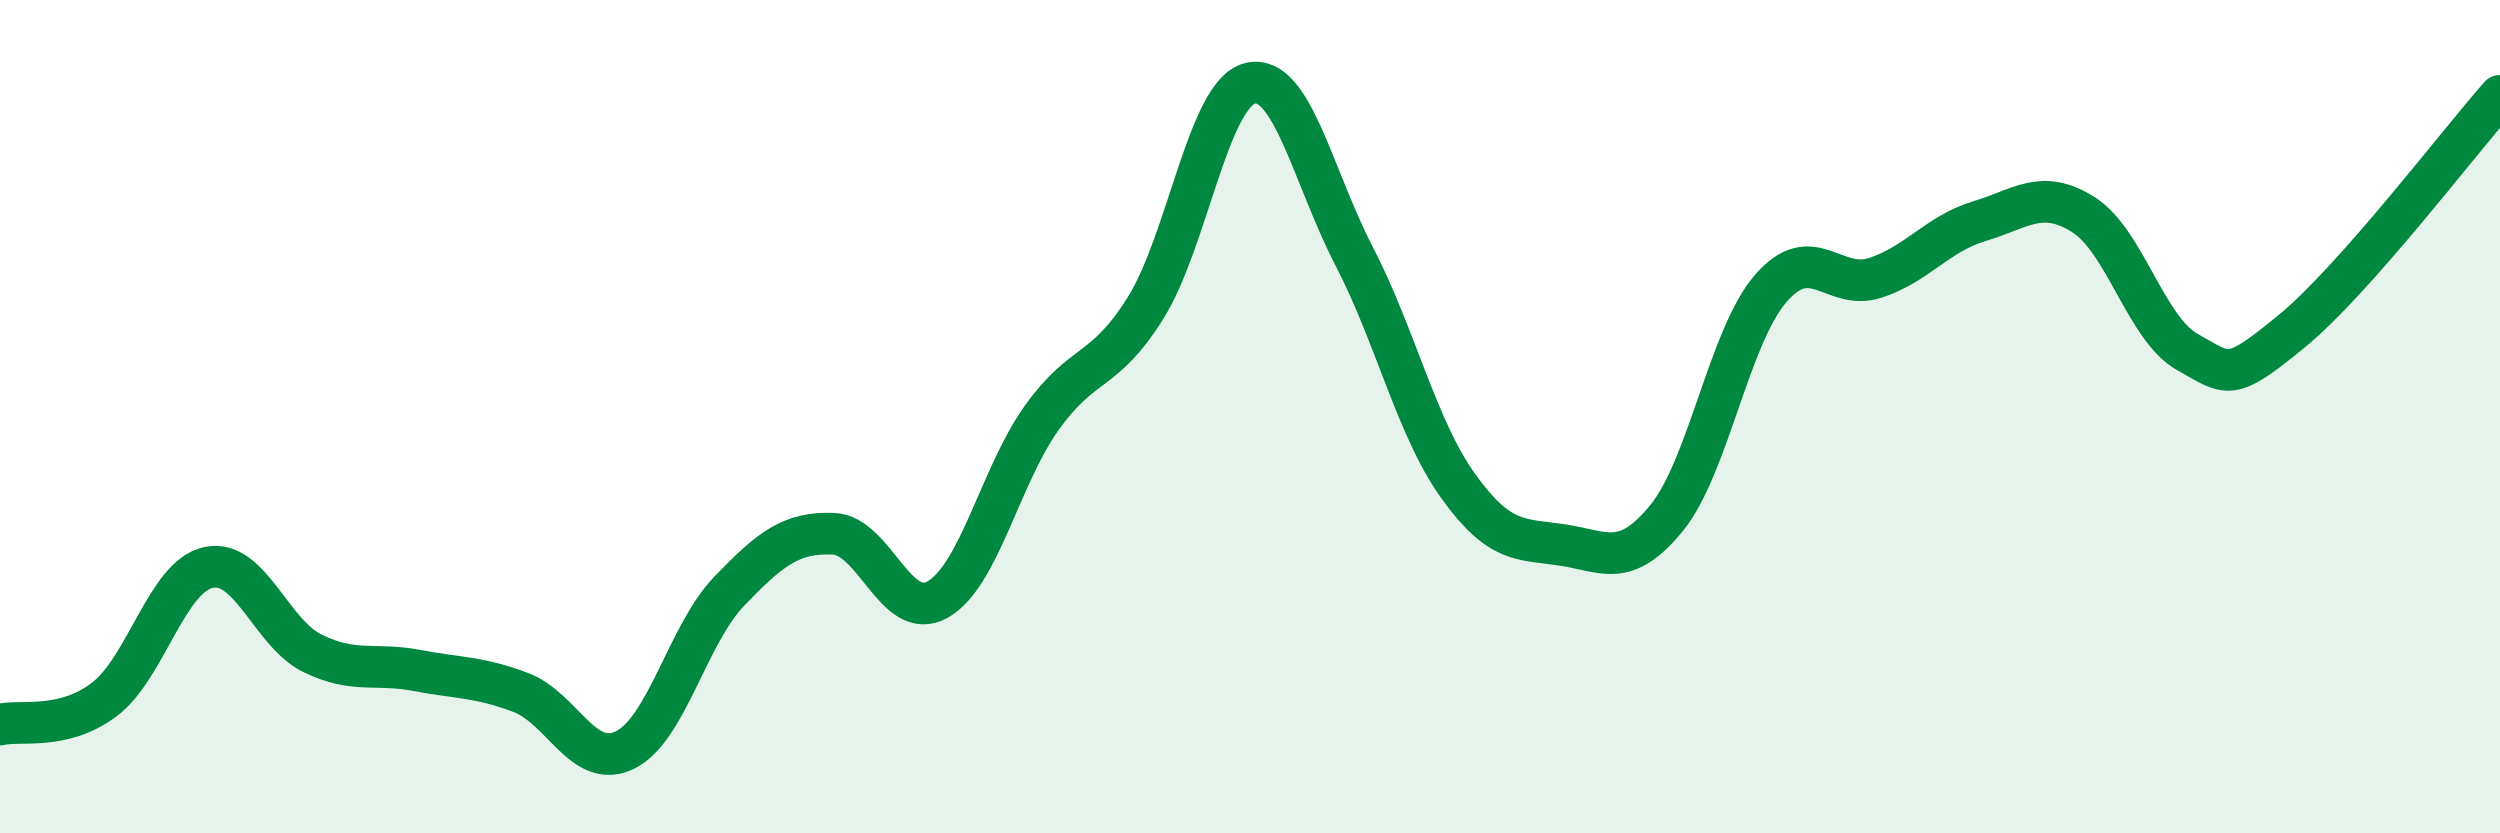 
    <svg width="60" height="20" viewBox="0 0 60 20" xmlns="http://www.w3.org/2000/svg">
      <path
        d="M 0,17.39 C 0.5,17.27 1.5,17.54 2.5,16.79 C 3.5,16.04 4,13.84 5,13.62 C 6,13.4 6.5,15.19 7.5,15.68 C 8.5,16.17 9,15.9 10,16.09 C 11,16.28 11.5,16.24 12.5,16.62 C 13.5,17 14,18.49 15,18 C 16,17.51 16.5,15.23 17.5,14.19 C 18.5,13.15 19,12.77 20,12.81 C 21,12.85 21.5,14.95 22.5,14.39 C 23.5,13.83 24,11.43 25,10.03 C 26,8.63 26.5,8.99 27.5,7.38 C 28.5,5.77 29,2.25 30,2 C 31,1.75 31.5,4.22 32.5,6.15 C 33.5,8.08 34,10.28 35,11.67 C 36,13.06 36.5,12.93 37.5,13.08 C 38.5,13.23 39,13.66 40,12.43 C 41,11.2 41.5,8.07 42.5,6.92 C 43.5,5.77 44,6.99 45,6.67 C 46,6.35 46.5,5.61 47.5,5.31 C 48.5,5.01 49,4.52 50,5.15 C 51,5.78 51.5,7.89 52.5,8.45 C 53.5,9.01 53.5,9.18 55,7.95 C 56.5,6.72 59,3.43 60,2.3L60 20L0 20Z"
        fill="#008740"
        opacity="0.1"
        stroke-linecap="round"
        stroke-linejoin="round"
      />
      <path
        d="M 0,17.39 C 0.5,17.27 1.5,17.54 2.5,16.79 C 3.5,16.04 4,13.84 5,13.62 C 6,13.4 6.5,15.19 7.5,15.68 C 8.5,16.17 9,15.9 10,16.09 C 11,16.28 11.5,16.24 12.5,16.62 C 13.5,17 14,18.49 15,18 C 16,17.51 16.5,15.23 17.5,14.19 C 18.5,13.15 19,12.77 20,12.81 C 21,12.85 21.5,14.95 22.5,14.39 C 23.5,13.83 24,11.43 25,10.03 C 26,8.63 26.5,8.99 27.5,7.38 C 28.5,5.77 29,2.25 30,2 C 31,1.75 31.5,4.22 32.5,6.15 C 33.5,8.08 34,10.28 35,11.67 C 36,13.06 36.5,12.93 37.5,13.08 C 38.5,13.23 39,13.66 40,12.43 C 41,11.2 41.5,8.07 42.5,6.92 C 43.5,5.77 44,6.99 45,6.67 C 46,6.35 46.5,5.61 47.5,5.31 C 48.5,5.01 49,4.52 50,5.15 C 51,5.78 51.5,7.89 52.5,8.45 C 53.5,9.01 53.5,9.18 55,7.95 C 56.5,6.72 59,3.43 60,2.3"
        stroke="#008740"
        stroke-width="1"
        fill="none"
        stroke-linecap="round"
        stroke-linejoin="round"
      />
    </svg>
  